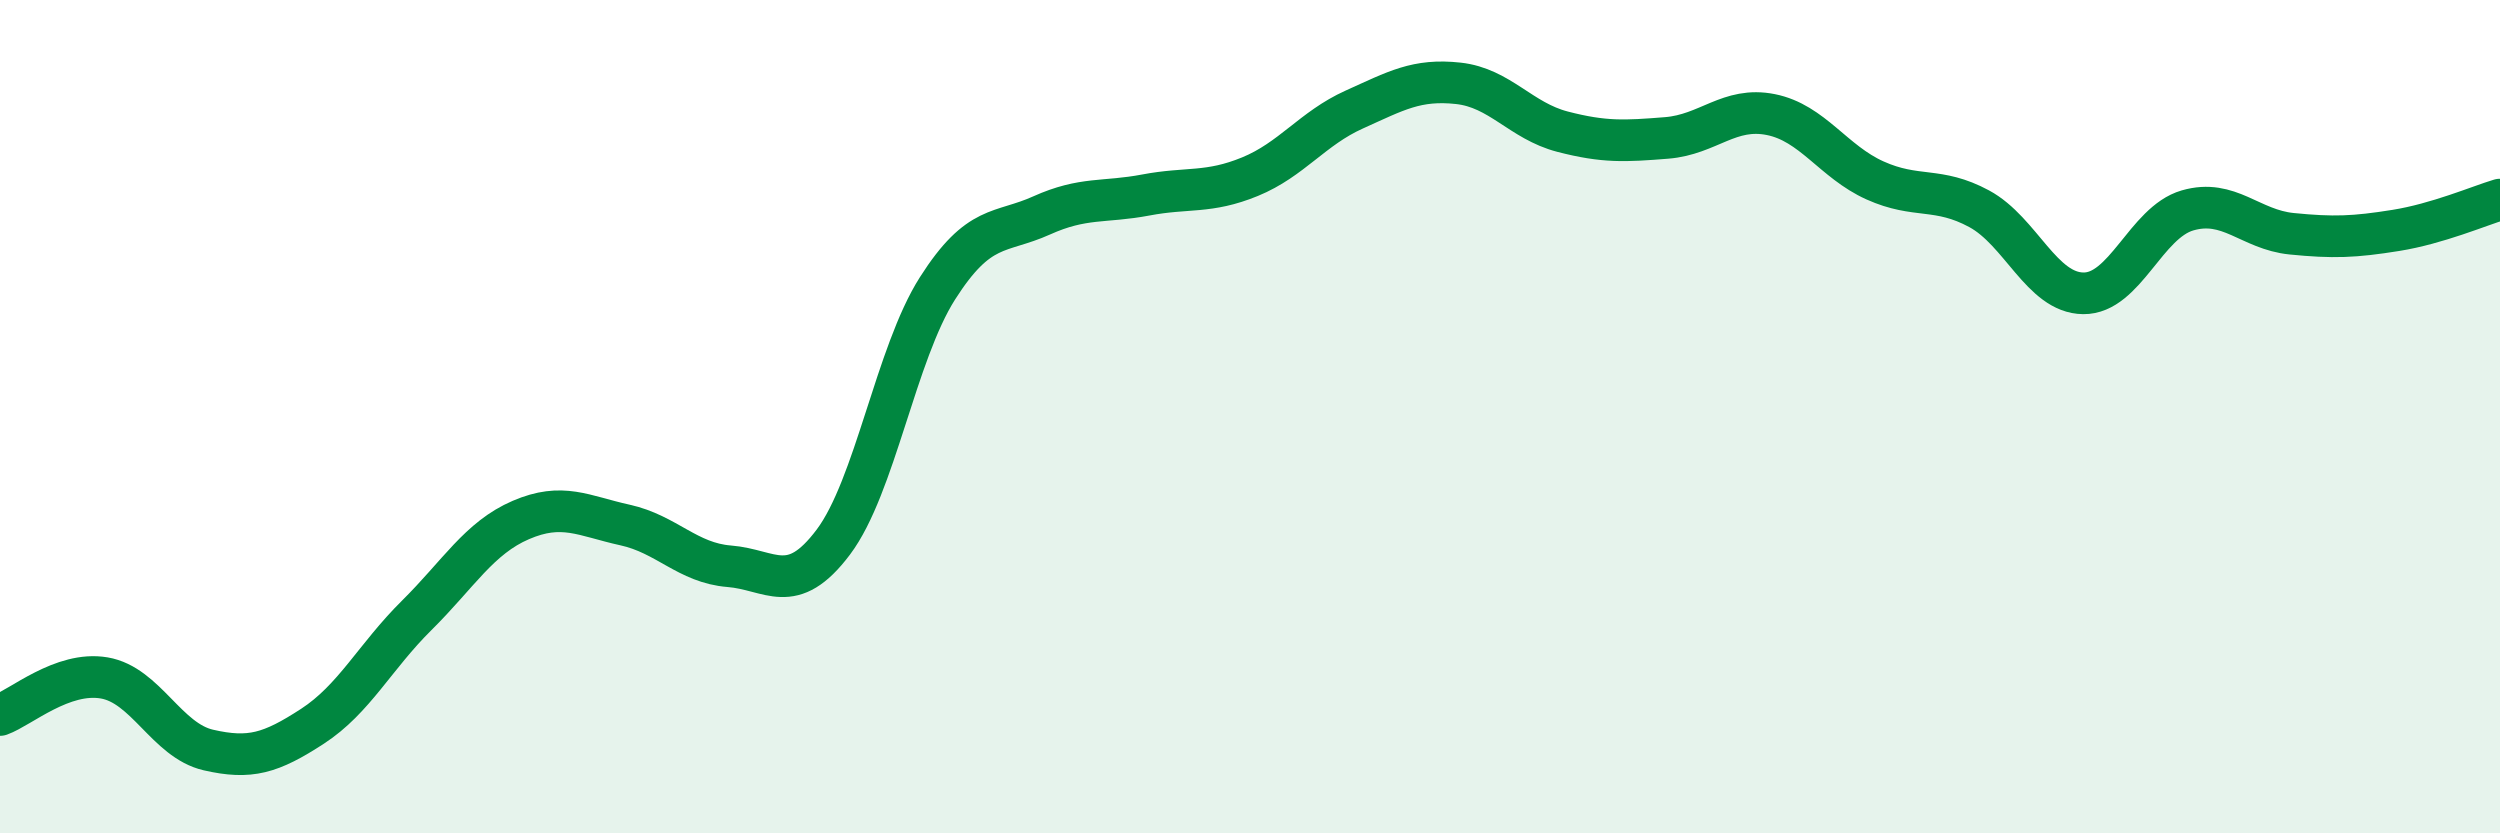 
    <svg width="60" height="20" viewBox="0 0 60 20" xmlns="http://www.w3.org/2000/svg">
      <path
        d="M 0,17.16 C 0.5,16.98 1.5,16.1 2.5,16.27 C 3.5,16.44 4,17.77 5,18 C 6,18.23 6.5,18.08 7.5,17.43 C 8.5,16.78 9,15.76 10,14.77 C 11,13.78 11.5,12.91 12.5,12.48 C 13.5,12.05 14,12.38 15,12.6 C 16,12.82 16.5,13.51 17.5,13.59 C 18.5,13.67 19,14.34 20,13.01 C 21,11.68 21.5,8.49 22.5,6.92 C 23.5,5.35 24,5.62 25,5.17 C 26,4.72 26.5,4.87 27.5,4.68 C 28.5,4.49 29,4.65 30,4.24 C 31,3.83 31.5,3.08 32.5,2.63 C 33.5,2.18 34,1.89 35,2 C 36,2.11 36.5,2.9 37.5,3.16 C 38.5,3.42 39,3.39 40,3.31 C 41,3.23 41.5,2.55 42.5,2.75 C 43.5,2.95 44,3.88 45,4.33 C 46,4.78 46.5,4.47 47.5,5.01 C 48.5,5.55 49,7.03 50,7.04 C 51,7.05 51.5,5.34 52.5,5.05 C 53.5,4.76 54,5.51 55,5.61 C 56,5.71 56.5,5.69 57.5,5.53 C 58.5,5.37 59.5,4.94 60,4.79L60 20L0 20Z"
        fill="#008740"
        opacity="0.1"
        stroke-linecap="round"
        stroke-linejoin="round"
      />
      <path
        d="M 0,17.16 C 0.5,16.98 1.5,16.1 2.5,16.27 C 3.5,16.44 4,17.77 5,18 C 6,18.23 6.5,18.08 7.5,17.43 C 8.5,16.78 9,15.76 10,14.77 C 11,13.78 11.5,12.91 12.5,12.48 C 13.5,12.05 14,12.38 15,12.6 C 16,12.82 16.5,13.51 17.5,13.59 C 18.5,13.67 19,14.34 20,13.01 C 21,11.68 21.5,8.49 22.5,6.92 C 23.5,5.35 24,5.62 25,5.17 C 26,4.72 26.5,4.87 27.5,4.68 C 28.5,4.49 29,4.65 30,4.24 C 31,3.83 31.5,3.08 32.5,2.63 C 33.5,2.18 34,1.89 35,2 C 36,2.11 36.5,2.9 37.5,3.16 C 38.5,3.42 39,3.39 40,3.31 C 41,3.23 41.5,2.55 42.5,2.75 C 43.5,2.95 44,3.88 45,4.33 C 46,4.78 46.5,4.47 47.5,5.01 C 48.5,5.55 49,7.03 50,7.04 C 51,7.05 51.5,5.34 52.5,5.05 C 53.5,4.76 54,5.51 55,5.61 C 56,5.71 56.5,5.69 57.5,5.53 C 58.5,5.37 59.5,4.94 60,4.79"
        stroke="#008740"
        stroke-width="1"
        fill="none"
        stroke-linecap="round"
        stroke-linejoin="round"
      />
    </svg>
  